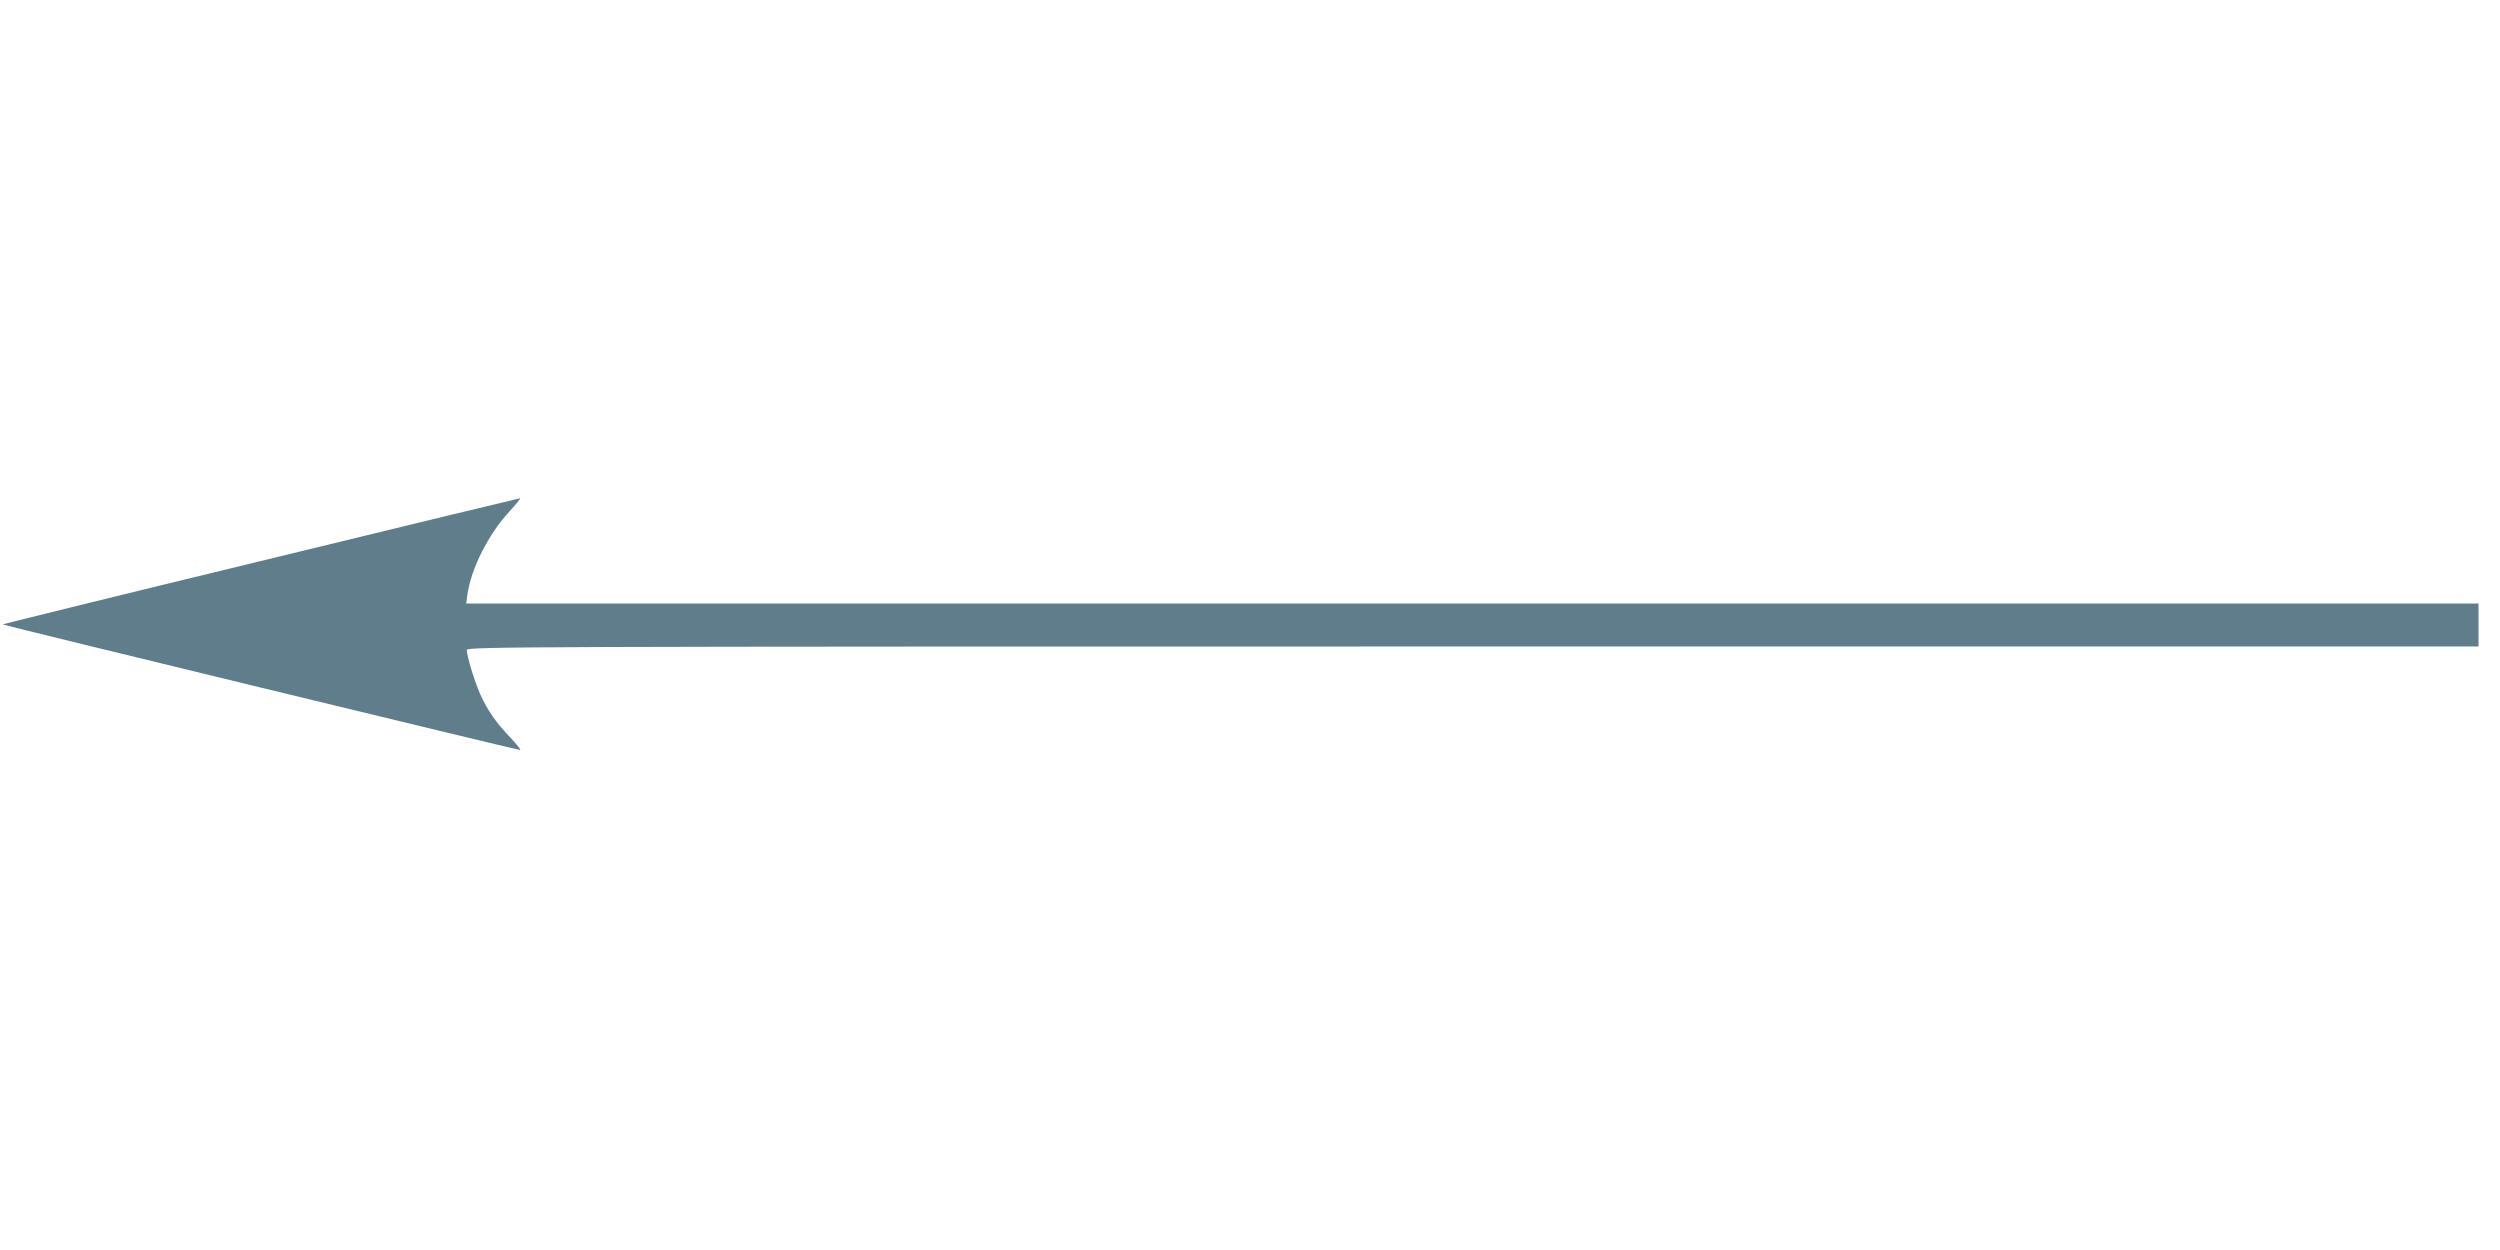 <?xml version="1.0" standalone="no"?>
<!DOCTYPE svg PUBLIC "-//W3C//DTD SVG 20010904//EN"
 "http://www.w3.org/TR/2001/REC-SVG-20010904/DTD/svg10.dtd">
<svg version="1.0" xmlns="http://www.w3.org/2000/svg"
 width="1280pt" height="640pt" viewBox="0 0 1280 640"
 preserveAspectRatio="xMidYMid meet">
<g transform="translate(0,640) scale(0.1,-0.1)"
fill="#607d8b" stroke="none">
<path d="M1333 3527 c-727 -176 -1321 -323 -1319 -324 4 -5 2636 -643 2649
-643 6 0 -17 28 -49 63 -74 76 -117 139 -155 222 -29 65 -69 196 -69 227 0 17
230 18 5150 18 l5150 0 0 110 0 110 -5151 0 -5152 0 6 45 c19 134 107 309 215
426 35 38 60 69 55 68 -4 0 -603 -145 -1330 -322z"/>
</g>
</svg>
